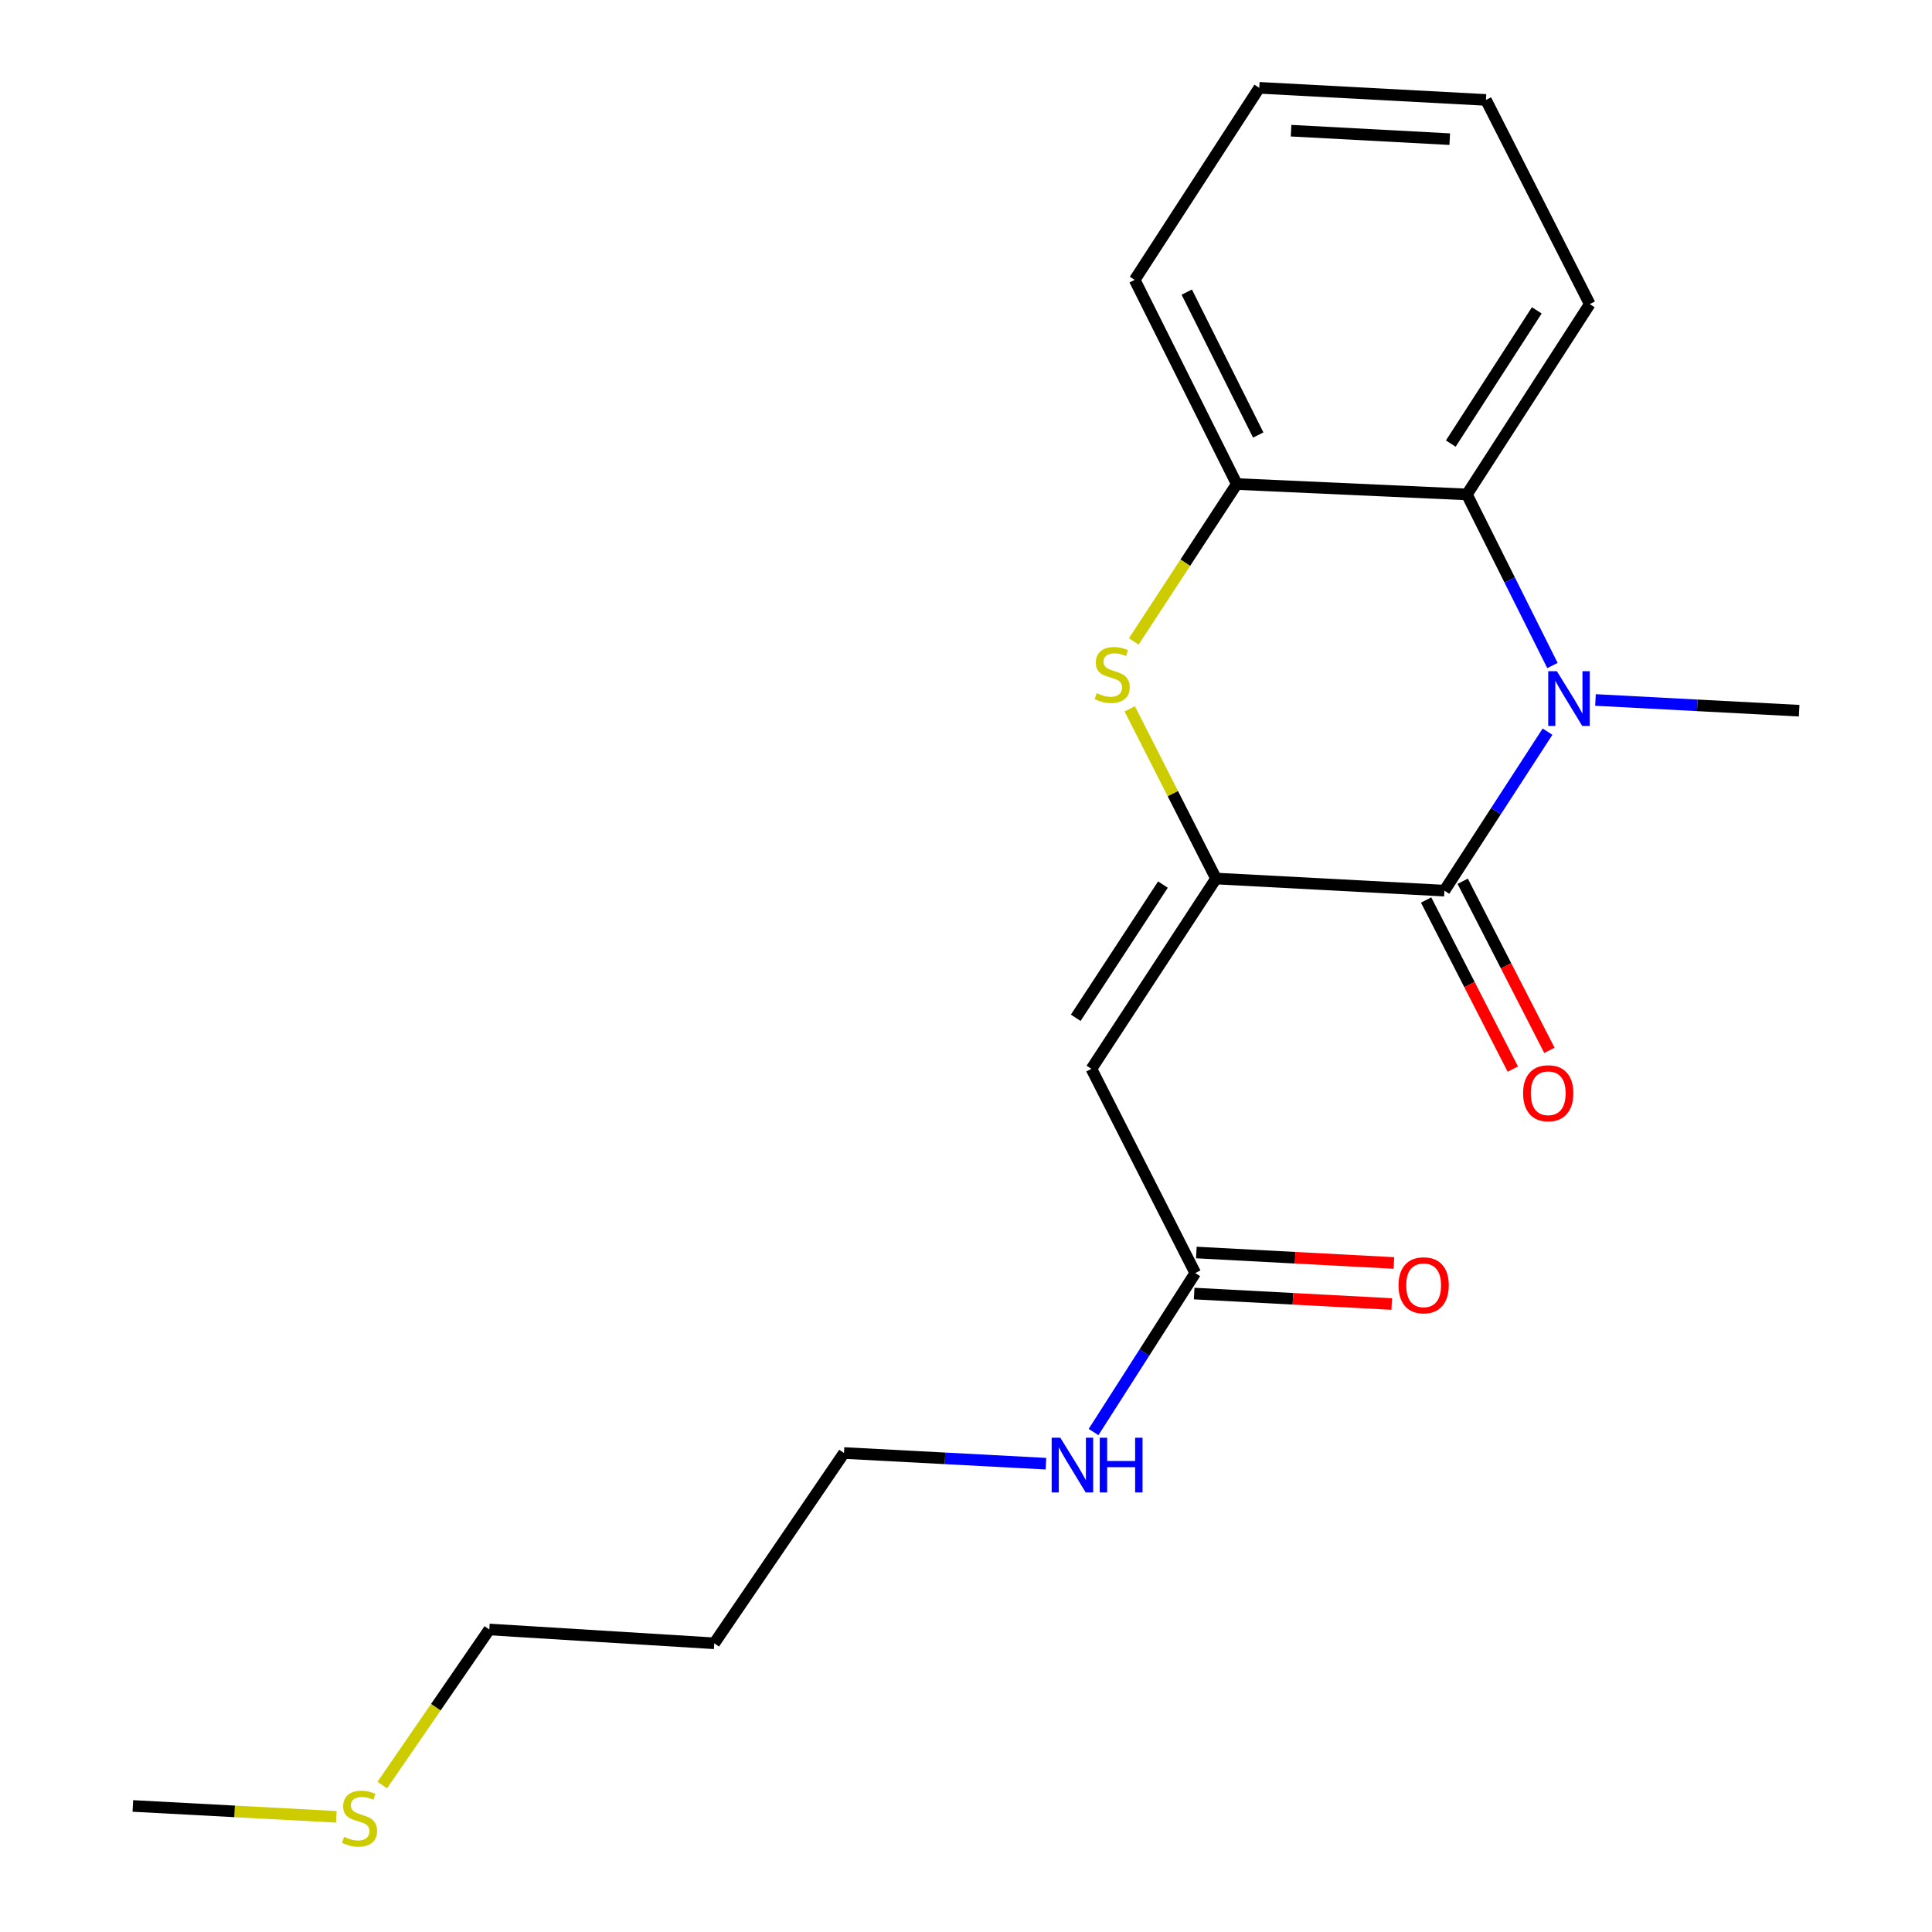 <?xml version='1.0' encoding='iso-8859-1'?>
<svg version='1.1' baseProfile='full'
              xmlns='http://www.w3.org/2000/svg'
                      xmlns:rdkit='http://www.rdkit.org/xml'
                      xmlns:xlink='http://www.w3.org/1999/xlink'
                  xml:space='preserve'
width='1000px' height='1000px' viewBox='0 0 1000 1000'>
<!-- END OF HEADER -->
<rect style='opacity:1.0;fill:#FFFFFF;stroke:none' width='1000' height='1000' x='0' y='0'> </rect>
<path class='bond-0' d='M 566.025,741.219 L 592.344,700.07' style='fill:none;fill-rule:evenodd;stroke:#0000FF;stroke-width:6px;stroke-linecap:butt;stroke-linejoin:miter;stroke-opacity:1' />
<path class='bond-0' d='M 592.344,700.07 L 618.663,658.921' style='fill:none;fill-rule:evenodd;stroke:#000000;stroke-width:6px;stroke-linecap:butt;stroke-linejoin:miter;stroke-opacity:1' />
<path class='bond-1' d='M 541.382,757.604 L 489.119,754.84' style='fill:none;fill-rule:evenodd;stroke:#0000FF;stroke-width:6px;stroke-linecap:butt;stroke-linejoin:miter;stroke-opacity:1' />
<path class='bond-1' d='M 489.119,754.84 L 436.857,752.076' style='fill:none;fill-rule:evenodd;stroke:#000000;stroke-width:6px;stroke-linecap:butt;stroke-linejoin:miter;stroke-opacity:1' />
<path class='bond-2' d='M 769.122,51.719 L 651.795,45.455' style='fill:none;fill-rule:evenodd;stroke:#000000;stroke-width:6px;stroke-linecap:butt;stroke-linejoin:miter;stroke-opacity:1' />
<path class='bond-2' d='M 750.388,72.026 L 668.259,67.64' style='fill:none;fill-rule:evenodd;stroke:#000000;stroke-width:6px;stroke-linecap:butt;stroke-linejoin:miter;stroke-opacity:1' />
<path class='bond-3' d='M 769.122,51.719 L 822.856,157.403' style='fill:none;fill-rule:evenodd;stroke:#000000;stroke-width:6px;stroke-linecap:butt;stroke-linejoin:miter;stroke-opacity:1' />
<path class='bond-4' d='M 651.795,45.455 L 587.316,144.862' style='fill:none;fill-rule:evenodd;stroke:#000000;stroke-width:6px;stroke-linecap:butt;stroke-linejoin:miter;stroke-opacity:1' />
<path class='bond-5' d='M 587.316,144.862 L 640.152,250.534' style='fill:none;fill-rule:evenodd;stroke:#000000;stroke-width:6px;stroke-linecap:butt;stroke-linejoin:miter;stroke-opacity:1' />
<path class='bond-5' d='M 614.271,151.198 L 651.256,225.169' style='fill:none;fill-rule:evenodd;stroke:#000000;stroke-width:6px;stroke-linecap:butt;stroke-linejoin:miter;stroke-opacity:1' />
<path class='bond-6' d='M 640.152,250.534 L 759.263,255.913' style='fill:none;fill-rule:evenodd;stroke:#000000;stroke-width:6px;stroke-linecap:butt;stroke-linejoin:miter;stroke-opacity:1' />
<path class='bond-7' d='M 640.152,250.534 L 613.496,291.263' style='fill:none;fill-rule:evenodd;stroke:#000000;stroke-width:6px;stroke-linecap:butt;stroke-linejoin:miter;stroke-opacity:1' />
<path class='bond-7' d='M 613.496,291.263 L 586.84,331.992' style='fill:none;fill-rule:evenodd;stroke:#CCCC00;stroke-width:6px;stroke-linecap:butt;stroke-linejoin:miter;stroke-opacity:1' />
<path class='bond-8' d='M 759.263,255.913 L 822.856,157.403' style='fill:none;fill-rule:evenodd;stroke:#000000;stroke-width:6px;stroke-linecap:butt;stroke-linejoin:miter;stroke-opacity:1' />
<path class='bond-8' d='M 750.927,229.597 L 795.442,160.64' style='fill:none;fill-rule:evenodd;stroke:#000000;stroke-width:6px;stroke-linecap:butt;stroke-linejoin:miter;stroke-opacity:1' />
<path class='bond-9' d='M 759.263,255.913 L 781.403,300.192' style='fill:none;fill-rule:evenodd;stroke:#000000;stroke-width:6px;stroke-linecap:butt;stroke-linejoin:miter;stroke-opacity:1' />
<path class='bond-9' d='M 781.403,300.192 L 803.543,344.471' style='fill:none;fill-rule:evenodd;stroke:#0000FF;stroke-width:6px;stroke-linecap:butt;stroke-linejoin:miter;stroke-opacity:1' />
<path class='bond-10' d='M 584.746,366.899 L 607.077,410.813' style='fill:none;fill-rule:evenodd;stroke:#CCCC00;stroke-width:6px;stroke-linecap:butt;stroke-linejoin:miter;stroke-opacity:1' />
<path class='bond-10' d='M 607.077,410.813 L 629.407,454.728' style='fill:none;fill-rule:evenodd;stroke:#000000;stroke-width:6px;stroke-linecap:butt;stroke-linejoin:miter;stroke-opacity:1' />
<path class='bond-11' d='M 629.407,454.728 L 747.621,460.992' style='fill:none;fill-rule:evenodd;stroke:#000000;stroke-width:6px;stroke-linecap:butt;stroke-linejoin:miter;stroke-opacity:1' />
<path class='bond-12' d='M 629.407,454.728 L 564.928,553.237' style='fill:none;fill-rule:evenodd;stroke:#000000;stroke-width:6px;stroke-linecap:butt;stroke-linejoin:miter;stroke-opacity:1' />
<path class='bond-12' d='M 601.933,457.852 L 556.798,526.808' style='fill:none;fill-rule:evenodd;stroke:#000000;stroke-width:6px;stroke-linecap:butt;stroke-linejoin:miter;stroke-opacity:1' />
<path class='bond-13' d='M 747.621,460.992 L 774.307,419.85' style='fill:none;fill-rule:evenodd;stroke:#000000;stroke-width:6px;stroke-linecap:butt;stroke-linejoin:miter;stroke-opacity:1' />
<path class='bond-13' d='M 774.307,419.85 L 800.994,378.707' style='fill:none;fill-rule:evenodd;stroke:#0000FF;stroke-width:6px;stroke-linecap:butt;stroke-linejoin:miter;stroke-opacity:1' />
<path class='bond-14' d='M 738.155,465.847 L 760.595,509.608' style='fill:none;fill-rule:evenodd;stroke:#000000;stroke-width:6px;stroke-linecap:butt;stroke-linejoin:miter;stroke-opacity:1' />
<path class='bond-14' d='M 760.595,509.608 L 783.036,553.368' style='fill:none;fill-rule:evenodd;stroke:#FF0000;stroke-width:6px;stroke-linecap:butt;stroke-linejoin:miter;stroke-opacity:1' />
<path class='bond-14' d='M 757.087,456.138 L 779.527,499.899' style='fill:none;fill-rule:evenodd;stroke:#000000;stroke-width:6px;stroke-linecap:butt;stroke-linejoin:miter;stroke-opacity:1' />
<path class='bond-14' d='M 779.527,499.899 L 801.968,543.66' style='fill:none;fill-rule:evenodd;stroke:#FF0000;stroke-width:6px;stroke-linecap:butt;stroke-linejoin:miter;stroke-opacity:1' />
<path class='bond-15' d='M 825.822,362.308 L 878.529,365.085' style='fill:none;fill-rule:evenodd;stroke:#0000FF;stroke-width:6px;stroke-linecap:butt;stroke-linejoin:miter;stroke-opacity:1' />
<path class='bond-15' d='M 878.529,365.085 L 931.235,367.861' style='fill:none;fill-rule:evenodd;stroke:#000000;stroke-width:6px;stroke-linecap:butt;stroke-linejoin:miter;stroke-opacity:1' />
<path class='bond-16' d='M 564.928,553.237 L 618.663,658.921' style='fill:none;fill-rule:evenodd;stroke:#000000;stroke-width:6px;stroke-linecap:butt;stroke-linejoin:miter;stroke-opacity:1' />
<path class='bond-17' d='M 618.1,669.544 L 669.227,672.254' style='fill:none;fill-rule:evenodd;stroke:#000000;stroke-width:6px;stroke-linecap:butt;stroke-linejoin:miter;stroke-opacity:1' />
<path class='bond-17' d='M 669.227,672.254 L 720.354,674.963' style='fill:none;fill-rule:evenodd;stroke:#FF0000;stroke-width:6px;stroke-linecap:butt;stroke-linejoin:miter;stroke-opacity:1' />
<path class='bond-17' d='M 619.226,648.298 L 670.353,651.007' style='fill:none;fill-rule:evenodd;stroke:#000000;stroke-width:6px;stroke-linecap:butt;stroke-linejoin:miter;stroke-opacity:1' />
<path class='bond-17' d='M 670.353,651.007 L 721.48,653.717' style='fill:none;fill-rule:evenodd;stroke:#FF0000;stroke-width:6px;stroke-linecap:butt;stroke-linejoin:miter;stroke-opacity:1' />
<path class='bond-18' d='M 369.695,850.573 L 253.266,843.41' style='fill:none;fill-rule:evenodd;stroke:#000000;stroke-width:6px;stroke-linecap:butt;stroke-linejoin:miter;stroke-opacity:1' />
<path class='bond-19' d='M 369.695,850.573 L 436.857,752.076' style='fill:none;fill-rule:evenodd;stroke:#000000;stroke-width:6px;stroke-linecap:butt;stroke-linejoin:miter;stroke-opacity:1' />
<path class='bond-20' d='M 253.266,843.41 L 225.562,883.675' style='fill:none;fill-rule:evenodd;stroke:#000000;stroke-width:6px;stroke-linecap:butt;stroke-linejoin:miter;stroke-opacity:1' />
<path class='bond-20' d='M 225.562,883.675 L 197.857,923.939' style='fill:none;fill-rule:evenodd;stroke:#CCCC00;stroke-width:6px;stroke-linecap:butt;stroke-linejoin:miter;stroke-opacity:1' />
<path class='bond-21' d='M 174.086,940.38 L 121.425,937.568' style='fill:none;fill-rule:evenodd;stroke:#CCCC00;stroke-width:6px;stroke-linecap:butt;stroke-linejoin:miter;stroke-opacity:1' />
<path class='bond-21' d='M 121.425,937.568 L 68.765,934.756' style='fill:none;fill-rule:evenodd;stroke:#000000;stroke-width:6px;stroke-linecap:butt;stroke-linejoin:miter;stroke-opacity:1' />
<path  class='atom-0' d='M 548.822 744.169
L 558.102 759.169
Q 559.022 760.649, 560.502 763.329
Q 561.982 766.009, 562.062 766.169
L 562.062 744.169
L 565.822 744.169
L 565.822 772.489
L 561.942 772.489
L 551.982 756.089
Q 550.822 754.169, 549.582 751.969
Q 548.382 749.769, 548.022 749.089
L 548.022 772.489
L 544.342 772.489
L 544.342 744.169
L 548.822 744.169
' fill='#0000FF'/>
<path  class='atom-0' d='M 569.222 744.169
L 573.062 744.169
L 573.062 756.209
L 587.542 756.209
L 587.542 744.169
L 591.382 744.169
L 591.382 772.489
L 587.542 772.489
L 587.542 759.409
L 573.062 759.409
L 573.062 772.489
L 569.222 772.489
L 569.222 744.169
' fill='#0000FF'/>
<path  class='atom-7' d='M 567.673 358.775
Q 567.993 358.895, 569.313 359.455
Q 570.633 360.015, 572.073 360.375
Q 573.553 360.695, 574.993 360.695
Q 577.673 360.695, 579.233 359.415
Q 580.793 358.095, 580.793 355.815
Q 580.793 354.255, 579.993 353.295
Q 579.233 352.335, 578.033 351.815
Q 576.833 351.295, 574.833 350.695
Q 572.313 349.935, 570.793 349.215
Q 569.313 348.495, 568.233 346.975
Q 567.193 345.455, 567.193 342.895
Q 567.193 339.335, 569.593 337.135
Q 572.033 334.935, 576.833 334.935
Q 580.113 334.935, 583.833 336.495
L 582.913 339.575
Q 579.513 338.175, 576.953 338.175
Q 574.193 338.175, 572.673 339.335
Q 571.153 340.455, 571.193 342.415
Q 571.193 343.935, 571.953 344.855
Q 572.753 345.775, 573.873 346.295
Q 575.033 346.815, 576.953 347.415
Q 579.513 348.215, 581.033 349.015
Q 582.553 349.815, 583.633 351.455
Q 584.753 353.055, 584.753 355.815
Q 584.753 359.735, 582.113 361.855
Q 579.513 363.935, 575.153 363.935
Q 572.633 363.935, 570.713 363.375
Q 568.833 362.855, 566.593 361.935
L 567.673 358.775
' fill='#CCCC00'/>
<path  class='atom-10' d='M 805.84 347.425
L 815.12 362.425
Q 816.04 363.905, 817.52 366.585
Q 819 369.265, 819.08 369.425
L 819.08 347.425
L 822.84 347.425
L 822.84 375.745
L 818.96 375.745
L 809 359.345
Q 807.84 357.425, 806.6 355.225
Q 805.4 353.025, 805.04 352.345
L 805.04 375.745
L 801.36 375.745
L 801.36 347.425
L 805.84 347.425
' fill='#0000FF'/>
<path  class='atom-12' d='M 788.355 565.858
Q 788.355 559.058, 791.715 555.258
Q 795.075 551.458, 801.355 551.458
Q 807.635 551.458, 810.995 555.258
Q 814.355 559.058, 814.355 565.858
Q 814.355 572.738, 810.955 576.658
Q 807.555 580.538, 801.355 580.538
Q 795.115 580.538, 791.715 576.658
Q 788.355 572.778, 788.355 565.858
M 801.355 577.338
Q 805.675 577.338, 807.995 574.458
Q 810.355 571.538, 810.355 565.858
Q 810.355 560.298, 807.995 557.498
Q 805.675 554.658, 801.355 554.658
Q 797.035 554.658, 794.675 557.458
Q 792.355 560.258, 792.355 565.858
Q 792.355 571.578, 794.675 574.458
Q 797.035 577.338, 801.355 577.338
' fill='#FF0000'/>
<path  class='atom-15' d='M 723.876 665.266
Q 723.876 658.466, 727.236 654.666
Q 730.596 650.866, 736.876 650.866
Q 743.156 650.866, 746.516 654.666
Q 749.876 658.466, 749.876 665.266
Q 749.876 672.146, 746.476 676.066
Q 743.076 679.946, 736.876 679.946
Q 730.636 679.946, 727.236 676.066
Q 723.876 672.186, 723.876 665.266
M 736.876 676.746
Q 741.196 676.746, 743.516 673.866
Q 745.876 670.946, 745.876 665.266
Q 745.876 659.706, 743.516 656.906
Q 741.196 654.066, 736.876 654.066
Q 732.556 654.066, 730.196 656.866
Q 727.876 659.666, 727.876 665.266
Q 727.876 670.986, 730.196 673.866
Q 732.556 676.746, 736.876 676.746
' fill='#FF0000'/>
<path  class='atom-19' d='M 178.104 950.741
Q 178.424 950.861, 179.744 951.421
Q 181.064 951.981, 182.504 952.341
Q 183.984 952.661, 185.424 952.661
Q 188.104 952.661, 189.664 951.381
Q 191.224 950.061, 191.224 947.781
Q 191.224 946.221, 190.424 945.261
Q 189.664 944.301, 188.464 943.781
Q 187.264 943.261, 185.264 942.661
Q 182.744 941.901, 181.224 941.181
Q 179.744 940.461, 178.664 938.941
Q 177.624 937.421, 177.624 934.861
Q 177.624 931.301, 180.024 929.101
Q 182.464 926.901, 187.264 926.901
Q 190.544 926.901, 194.264 928.461
L 193.344 931.541
Q 189.944 930.141, 187.384 930.141
Q 184.624 930.141, 183.104 931.301
Q 181.584 932.421, 181.624 934.381
Q 181.624 935.901, 182.384 936.821
Q 183.184 937.741, 184.304 938.261
Q 185.464 938.781, 187.384 939.381
Q 189.944 940.181, 191.464 940.981
Q 192.984 941.781, 194.064 943.421
Q 195.184 945.021, 195.184 947.781
Q 195.184 951.701, 192.544 953.821
Q 189.944 955.901, 185.584 955.901
Q 183.064 955.901, 181.144 955.341
Q 179.264 954.821, 177.024 953.901
L 178.104 950.741
' fill='#CCCC00'/>
</svg>
